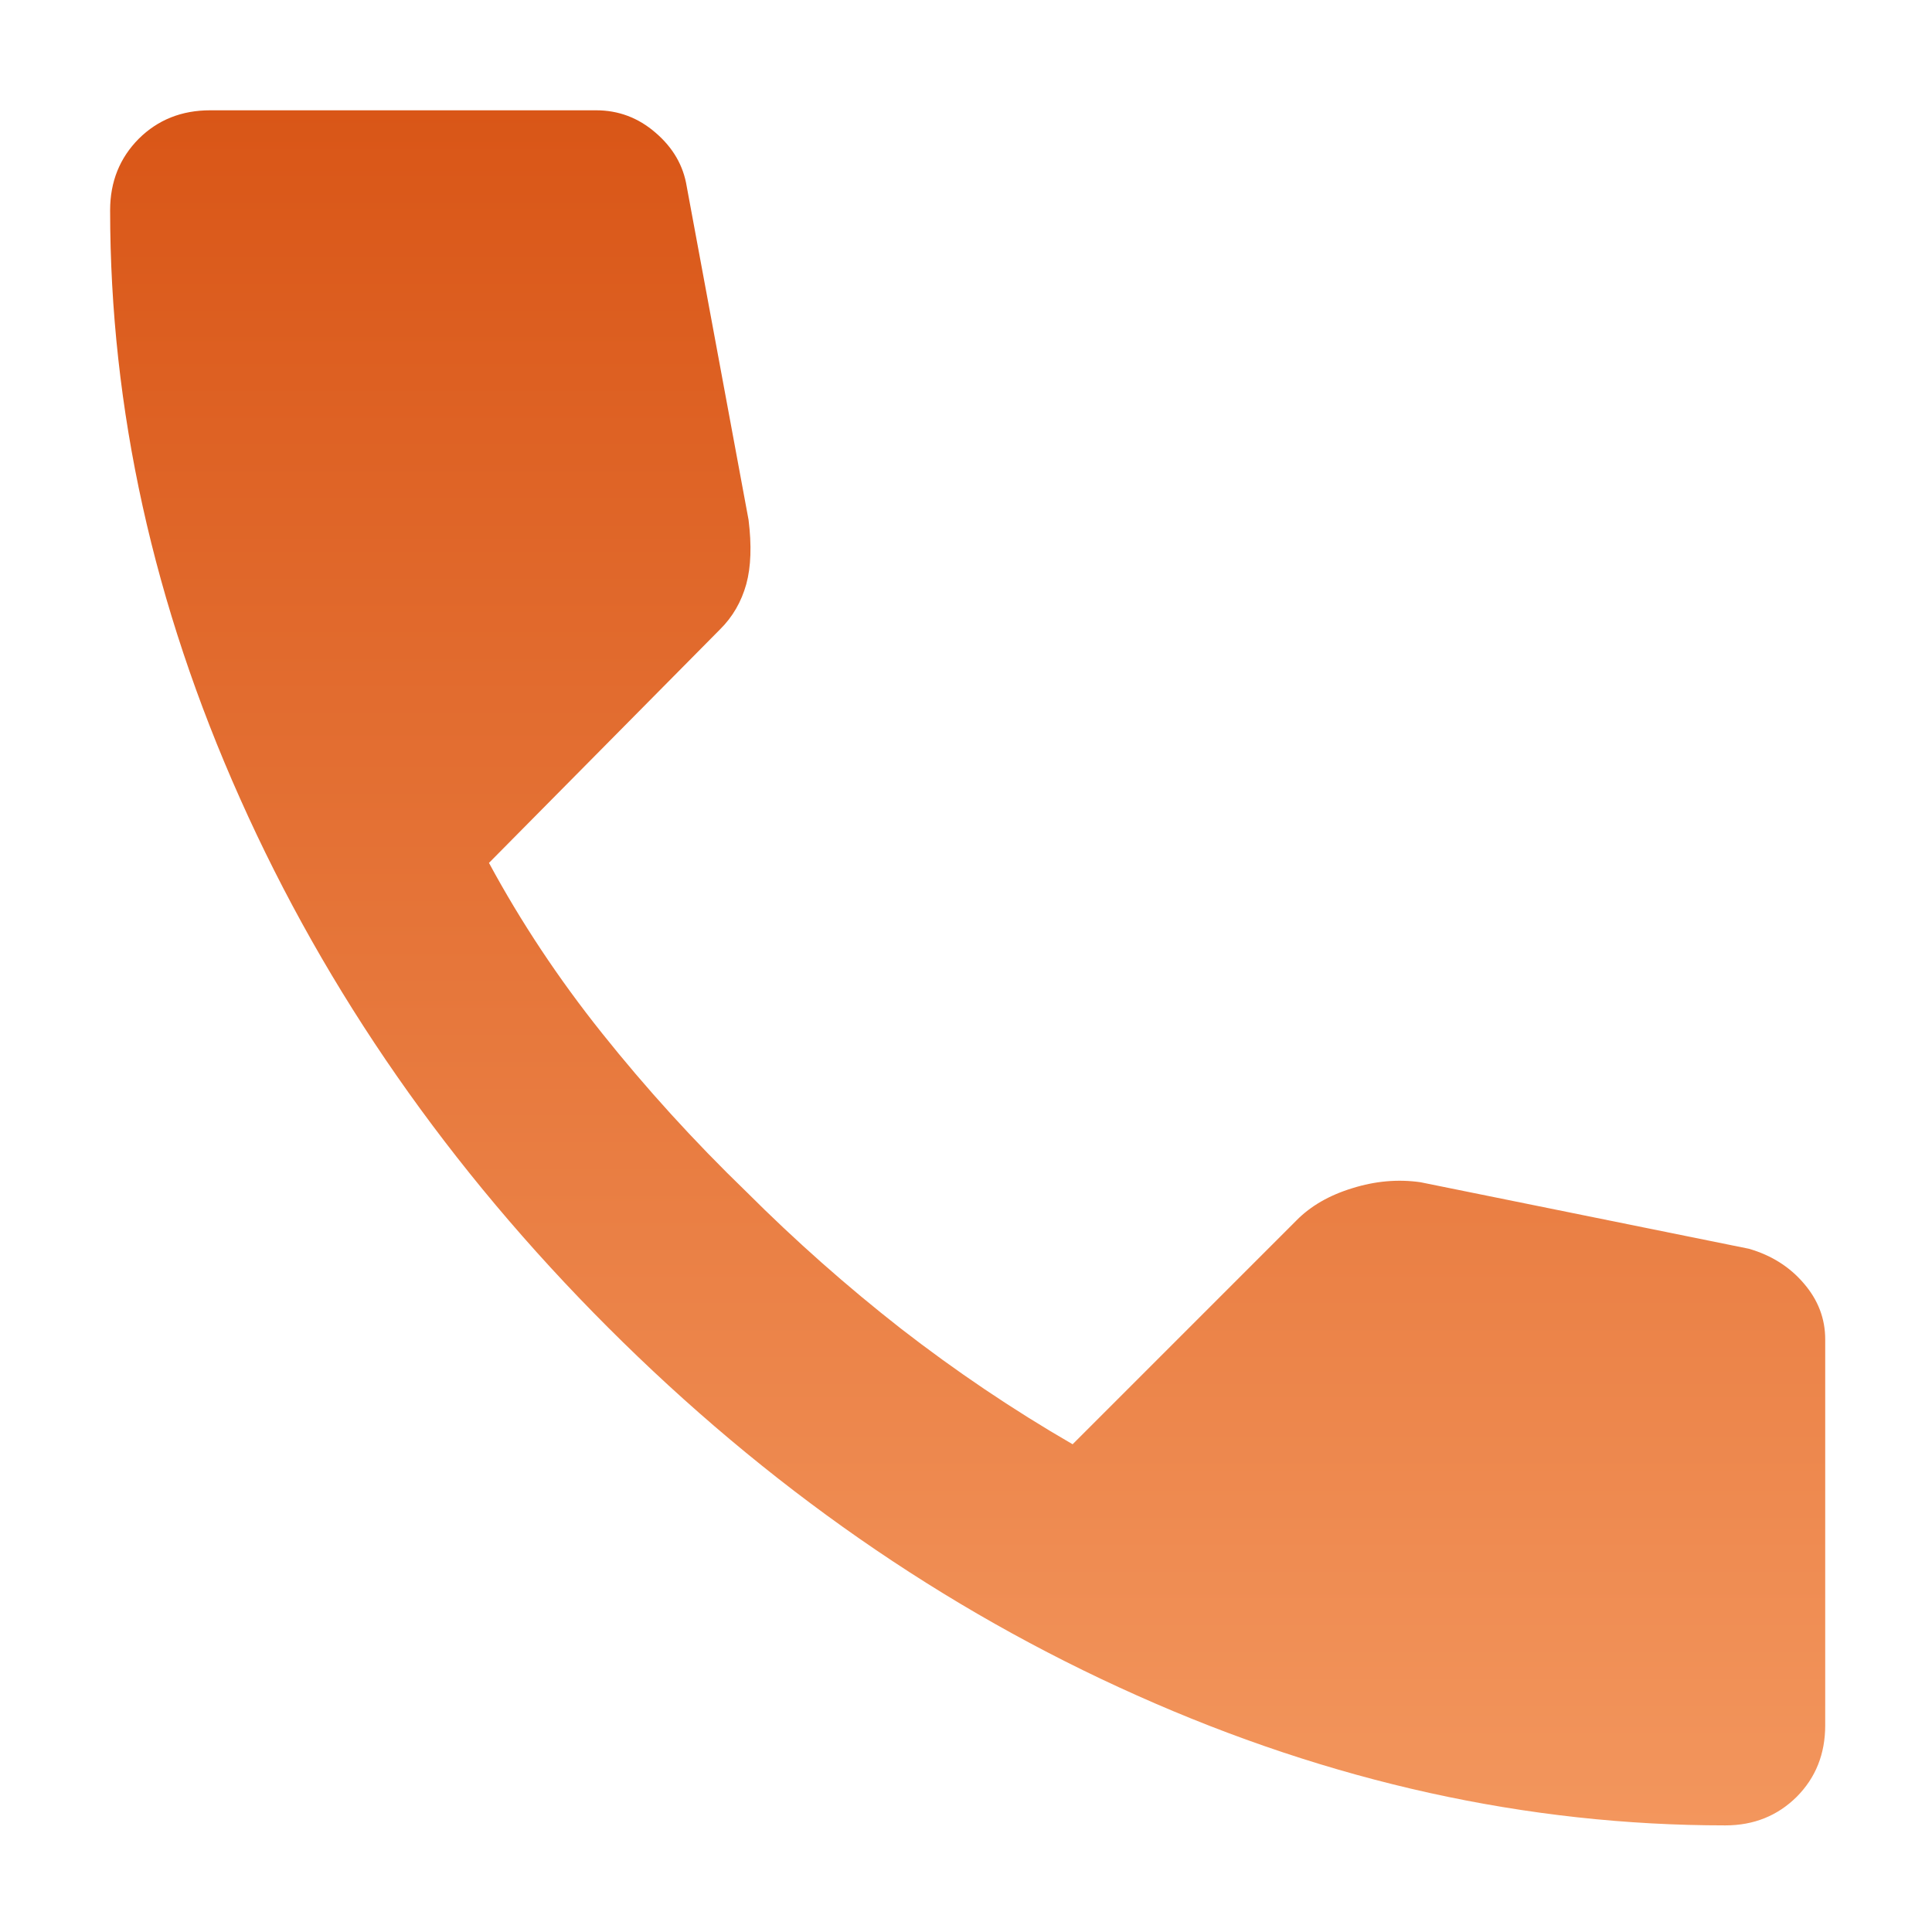 <svg xmlns="http://www.w3.org/2000/svg" width="11" height="11" viewBox="0 0 11 11" fill="none"><path d="M9.823 10.393C8.693 10.393 7.576 10.146 6.473 9.653C5.37 9.161 4.366 8.462 3.462 7.558C2.558 6.654 1.859 5.65 1.367 4.547C0.874 3.444 0.627 2.327 0.627 1.197C0.627 1.034 0.682 0.899 0.79 0.79C0.899 0.682 1.034 0.628 1.197 0.628H3.394C3.521 0.628 3.634 0.67 3.733 0.756C3.833 0.842 3.891 0.944 3.91 1.062L4.262 2.96C4.28 3.105 4.276 3.227 4.249 3.326C4.221 3.426 4.172 3.512 4.099 3.584L2.784 4.913C2.965 5.248 3.179 5.571 3.428 5.883C3.677 6.195 3.95 6.496 4.249 6.785C4.529 7.065 4.823 7.325 5.13 7.565C5.438 7.804 5.763 8.024 6.107 8.223L7.382 6.948C7.463 6.866 7.569 6.805 7.7 6.765C7.831 6.724 7.96 6.713 8.087 6.731L9.958 7.11C10.085 7.147 10.189 7.212 10.27 7.307C10.352 7.402 10.392 7.508 10.392 7.626V9.823C10.392 9.986 10.338 10.121 10.23 10.23C10.121 10.338 9.986 10.393 9.823 10.393Z" fill="url(#paint0_linear_20_203)"></path><defs><linearGradient id="paint0_linear_20_203" x1="5.51" y1="0.628" x2="5.51" y2="10.393" gradientUnits="userSpaceOnUse"><stop stop-color="#D95617"></stop><stop offset="1" stop-color="#F3965D"></stop></linearGradient></defs></svg>